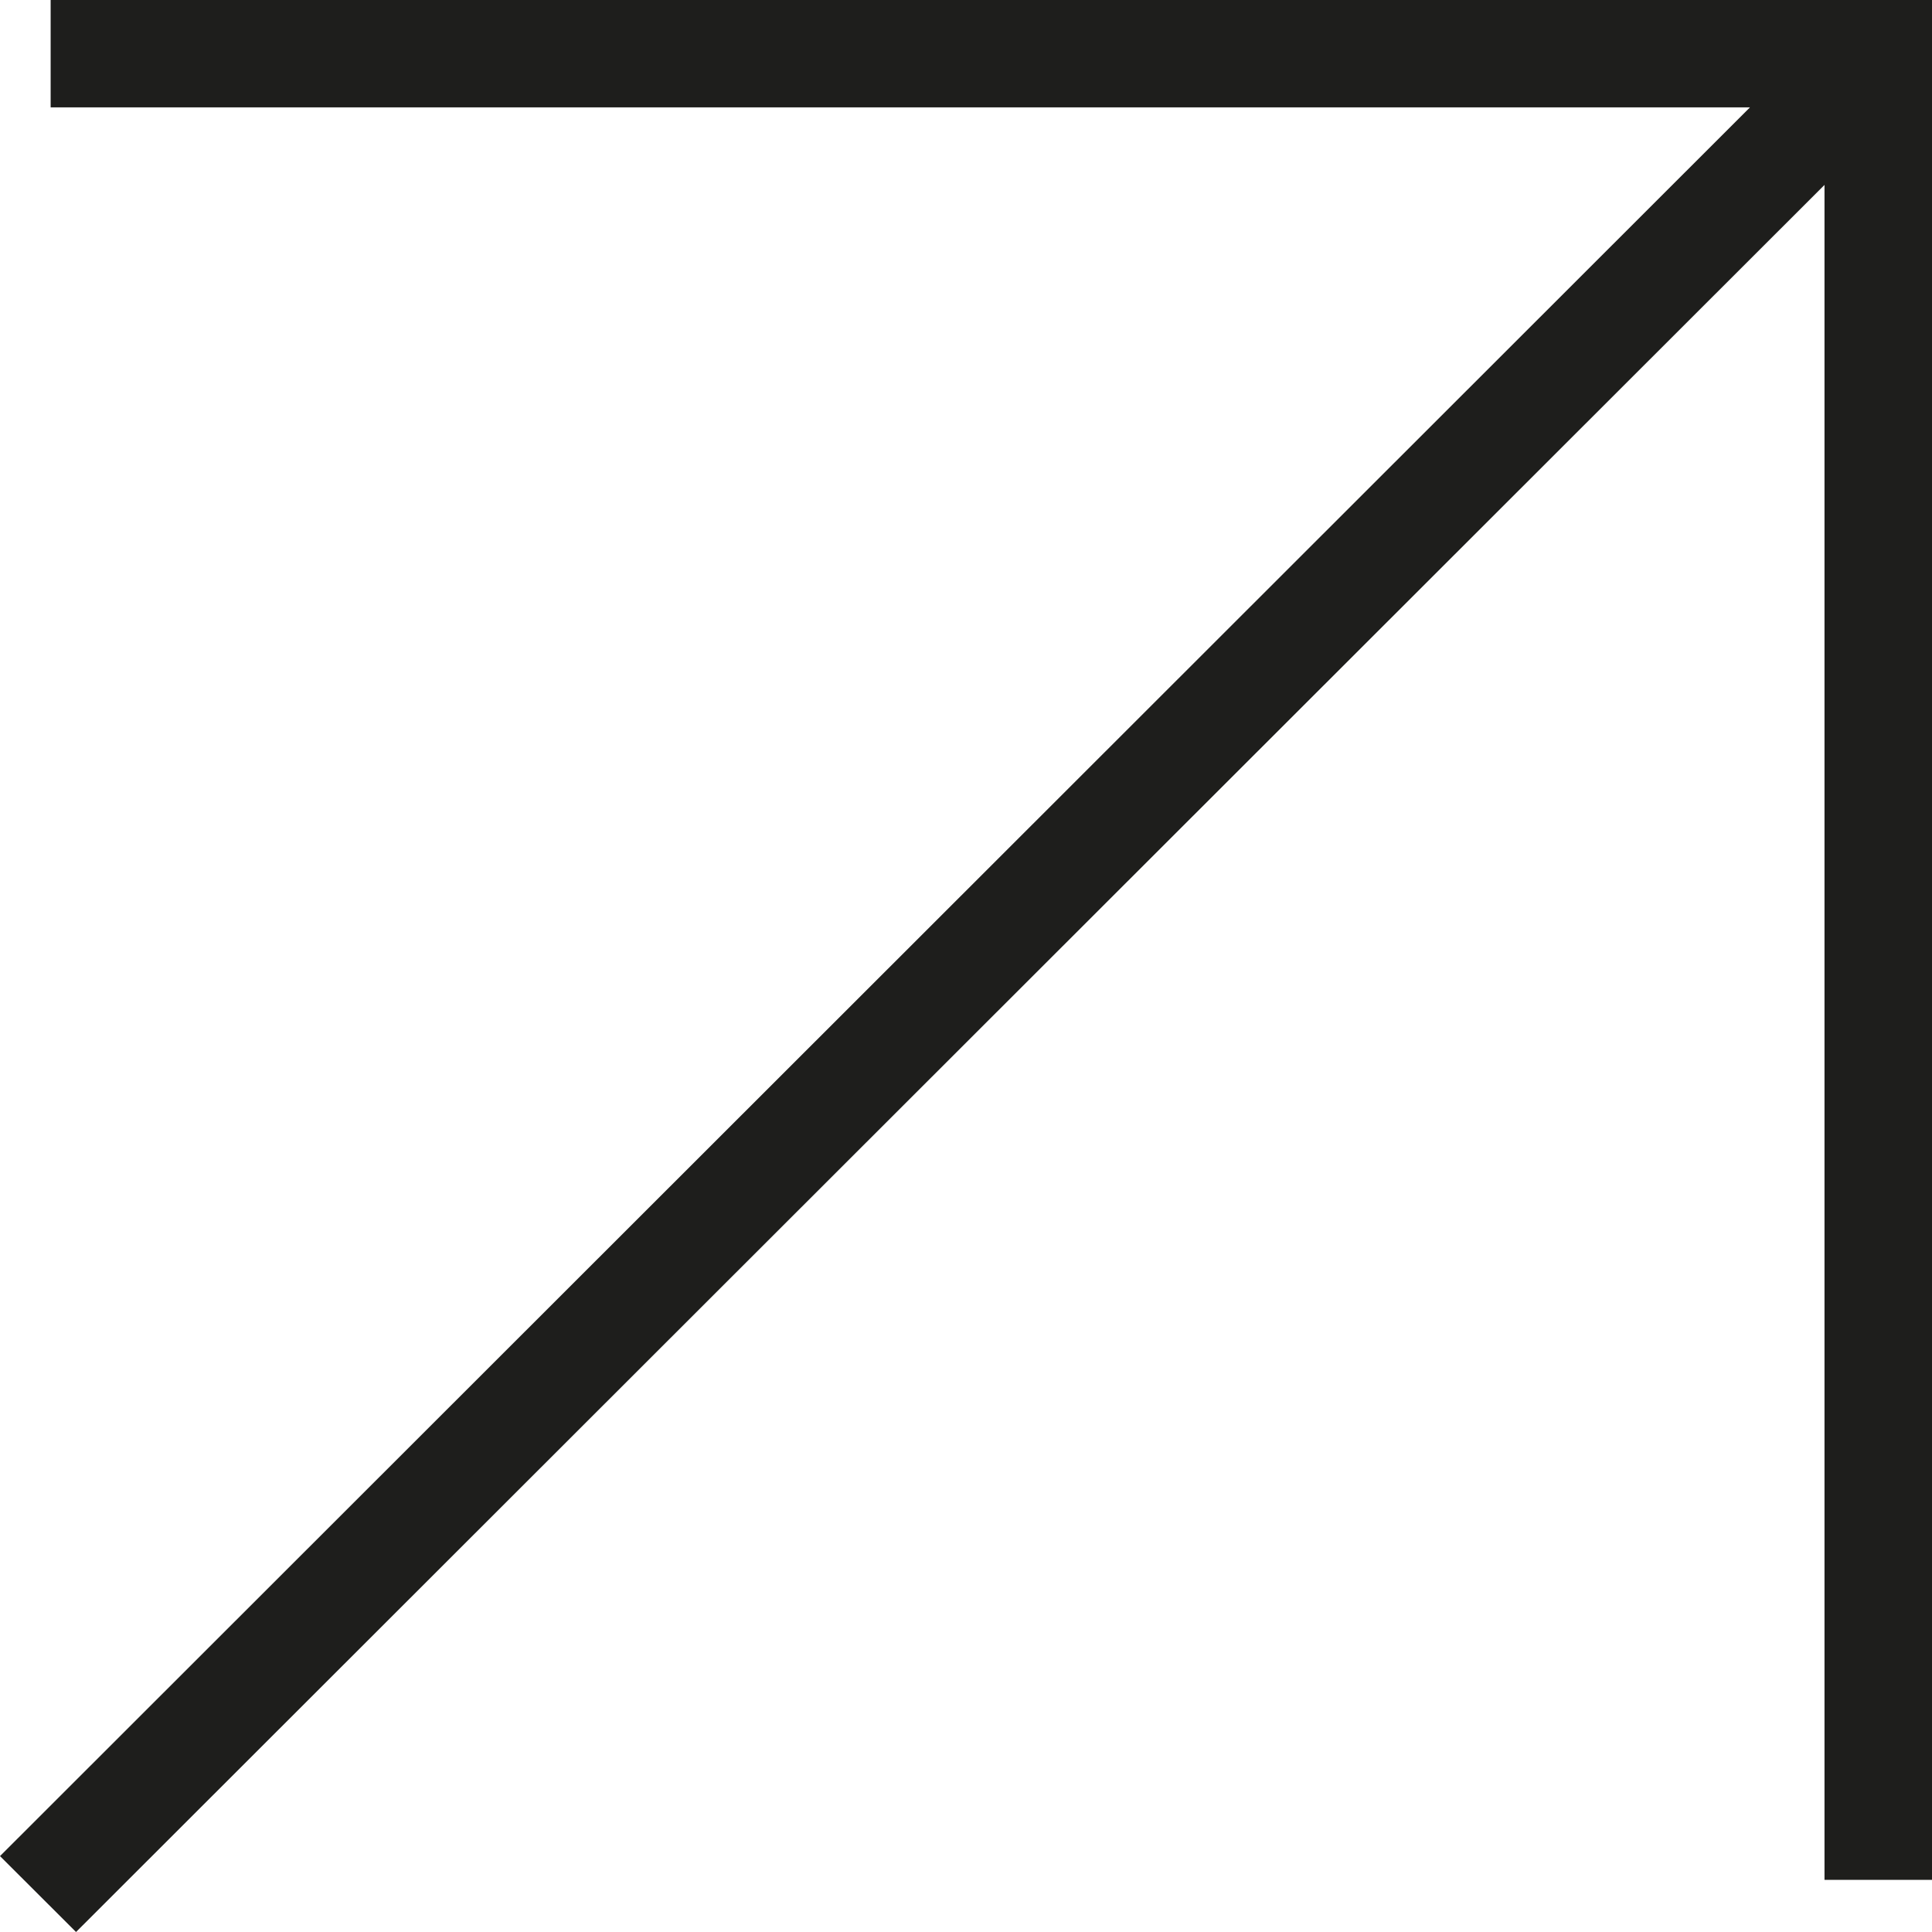 <svg xmlns:xlink="http://www.w3.org/1999/xlink" xmlns="http://www.w3.org/2000/svg" height="14" fill="currentColor" viewBox="0 0 14 14" width="14" >
  <g clip-path="url(#a)" fill="#1E1E1C">
    <path d="M13.221 0H.367v.778h12.314L0 13.45l.551.55 12.67-12.66v12.282H14V0h-.779Z" fill="#1E1E1C"></path>
  </g>
  <defs>
    <clipPath id="a">
      <path d="M0 0h14v14H0z"></path>
    </clipPath>
  </defs>
</svg>